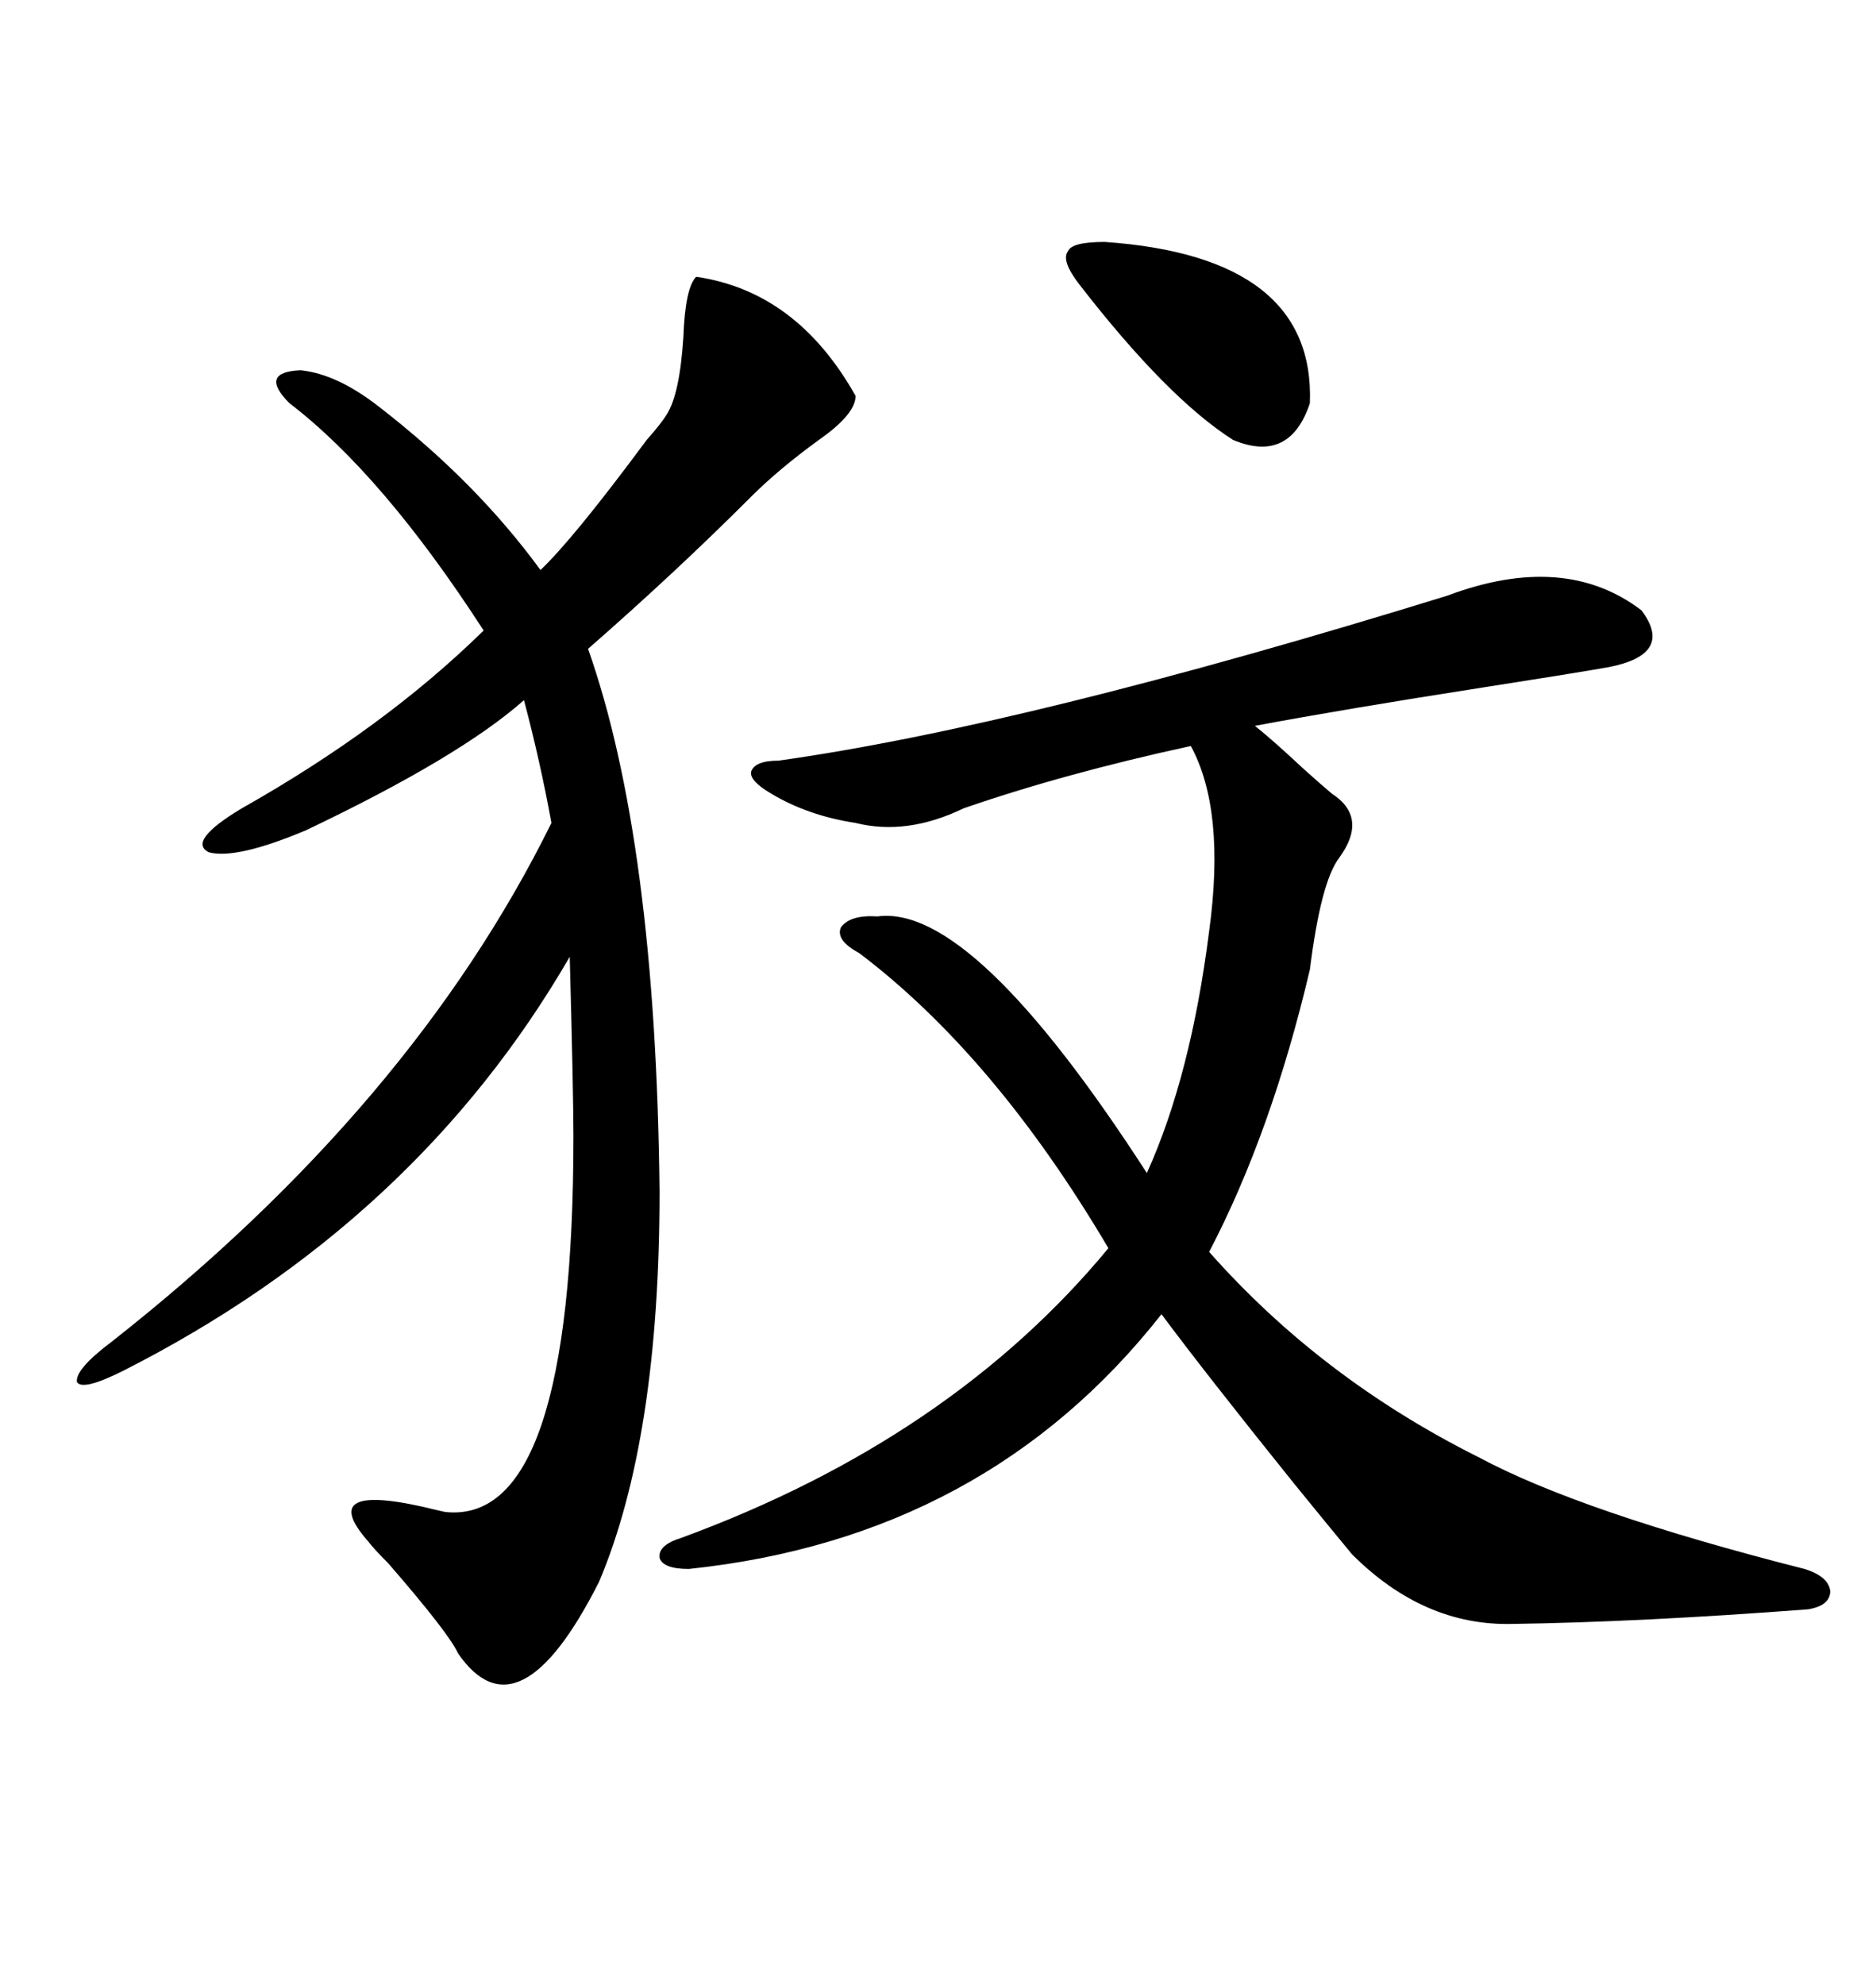 <svg xmlns="http://www.w3.org/2000/svg" xmlns:xlink="http://www.w3.org/1999/xlink" width="300" height="317.285"><path d="M231.45 95.21L231.45 95.21Q250.20 88.18 262.50 97.56L262.50 97.56Q267.77 104.59 257.23 106.64L257.23 106.64Q250.49 107.81 237.30 109.86L237.30 109.86Q214.75 113.38 200.68 116.02L200.68 116.02Q203.61 118.36 208.30 122.75L208.30 122.75Q211.23 125.39 212.99 126.86L212.99 126.86Q218.85 130.66 214.16 137.11L214.16 137.11Q211.23 140.92 209.47 154.98L209.47 154.98Q203.32 181.05 193.36 200.10L193.36 200.10Q211.23 220.31 236.43 232.91L236.43 232.91Q252.83 241.70 288.57 250.78L288.57 250.78Q292.38 251.95 292.68 254.30L292.68 254.30Q292.68 256.64 289.16 257.23L289.16 257.23Q262.21 259.28 241.70 259.57L241.70 259.57Q227.64 259.86 216.21 248.44L216.21 248.44Q213.28 244.92 206.84 237.01L206.84 237.01Q192.48 219.14 185.74 210.06L185.74 210.06Q157.62 245.80 110.16 250.78L110.16 250.78Q106.05 250.78 105.47 249.02L105.47 249.02Q105.18 246.97 108.98 245.80L108.98 245.80Q152.05 229.98 177.25 199.51L177.25 199.51Q159.08 168.75 137.40 152.34L137.40 152.34Q133.59 150.29 134.47 148.24L134.47 148.24Q135.94 146.19 140.33 146.48L140.33 146.48Q155.57 144.43 183.40 187.50L183.40 187.50Q190.43 171.97 193.36 148.83L193.36 148.83Q196.00 129.49 190.43 119.24L190.43 119.24Q170.21 123.63 154.10 129.20L154.10 129.20Q145.02 133.59 136.82 131.54L136.82 131.54Q129.20 130.37 123.34 126.86L123.34 126.86Q119.82 124.80 120.12 123.34L120.12 123.34Q120.70 121.58 124.51 121.58L124.51 121.58Q164.06 116.02 231.45 95.21ZM111.33 44.24L111.33 44.24Q127.44 46.58 136.82 63.28L136.82 63.28Q136.82 66.21 130.96 70.31L130.96 70.31Q124.51 75 120.12 79.39L120.12 79.39Q108.11 91.41 94.04 103.71L94.04 103.71Q104.88 134.47 105.47 190.43L105.47 190.43Q105.47 229.98 95.80 252.83L95.80 252.83Q82.91 278.32 73.24 264.26L73.24 264.26Q71.78 261.04 62.11 249.90L62.11 249.90Q59.77 247.56 58.89 246.39L58.89 246.39Q50.10 236.43 70.02 241.41L70.02 241.41Q71.19 241.70 71.48 241.70L71.48 241.70Q91.70 243.46 91.70 181.64L91.70 181.64Q91.70 174.90 91.11 152.93L91.11 152.93Q66.50 195.41 19.63 219.14L19.63 219.14Q13.18 222.36 12.30 220.90L12.30 220.90Q12.01 218.85 17.87 214.45L17.87 214.45Q65.92 176.66 88.18 131.54L88.18 131.54Q86.43 121.88 83.79 111.91L83.79 111.91Q73.54 121.00 48.93 132.71L48.93 132.71Q37.79 137.40 33.40 136.23L33.40 136.23Q29.88 134.47 38.67 129.20L38.67 129.20Q61.52 116.31 77.34 100.78L77.34 100.78Q61.23 75.88 46.29 64.45L46.29 64.45Q41.31 59.47 48.05 59.18L48.05 59.18Q53.91 59.77 60.64 65.04L60.64 65.04Q76.17 77.05 86.43 91.11L86.43 91.11Q91.70 86.13 103.42 70.31L103.42 70.31Q105.76 67.68 106.64 66.21L106.64 66.21Q108.69 62.99 109.28 53.91L109.28 53.91Q109.57 46.00 111.33 44.24ZM176.66 38.67L176.66 38.67Q210.35 41.02 209.47 64.45L209.47 64.45Q206.25 74.12 197.17 70.31L197.17 70.31Q186.62 63.57 172.56 45.41L172.56 45.41Q169.63 41.60 170.80 40.14L170.80 40.14Q171.39 38.67 176.66 38.67Z"/></svg>